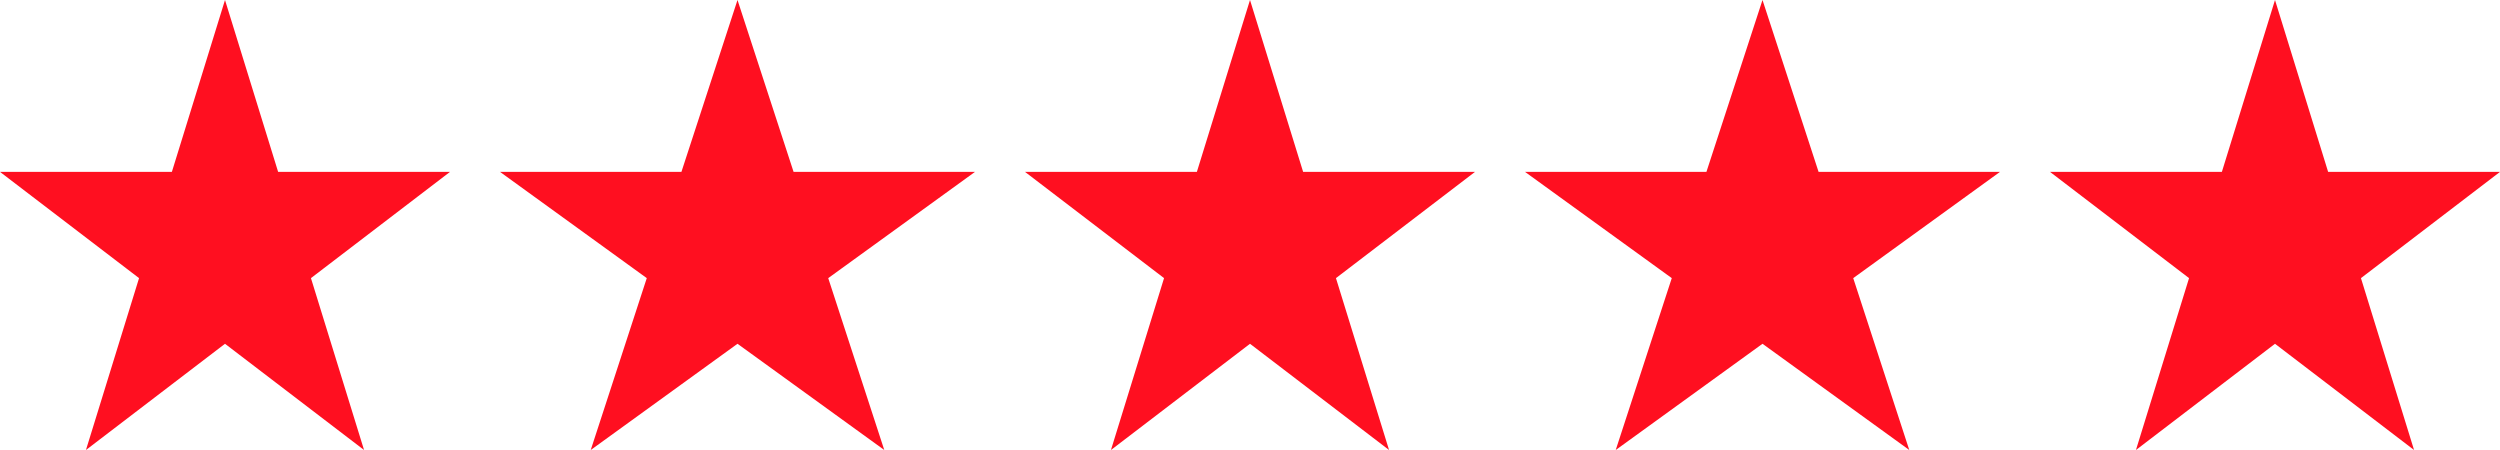 <svg xmlns="http://www.w3.org/2000/svg" width="100" height="18" viewBox="0 0 100 18"><g id="Group_1759" data-name="Group 1759" transform="translate(-232 -178)"><g id="Polygon_54" data-name="Polygon 54" transform="translate(232 178)" fill="#ff0f20"><path d="M 4.377 16.653 L 6.04 11.272 L 6.143 10.939 L 5.866 10.727 L 1.478 7.375 L 6.875 7.375 L 7.244 7.375 L 7.353 7.023 L 9 1.694 L 10.647 7.023 L 10.756 7.375 L 11.125 7.375 L 16.522 7.375 L 12.134 10.727 L 11.857 10.939 L 11.96 11.272 L 13.623 16.653 L 9.304 13.353 L 9 13.122 L 8.696 13.353 L 4.377 16.653 Z" stroke="none"></path><path d="M 9 3.387 L 7.613 7.875 L 2.956 7.875 L 6.724 10.753 L 5.317 15.306 L 9 12.492 L 12.683 15.306 L 11.276 10.753 L 15.044 7.875 L 10.387 7.875 L 9 3.387 M 9 0 L 11.125 6.875 L 18 6.875 L 12.438 11.125 L 14.562 18 L 9 13.751 L 3.438 18 L 5.562 11.125 L 0 6.875 L 6.875 6.875 L 9 0 Z" stroke="none" fill="#ff0f20"></path></g><g id="Polygon_57" data-name="Polygon 57" transform="translate(273 178)" fill="#ff0f20"><path d="M 4.377 16.653 L 6.04 11.272 L 6.143 10.939 L 5.866 10.727 L 1.478 7.375 L 6.875 7.375 L 7.244 7.375 L 7.353 7.023 L 9 1.694 L 10.647 7.023 L 10.756 7.375 L 11.125 7.375 L 16.522 7.375 L 12.134 10.727 L 11.857 10.939 L 11.96 11.272 L 13.623 16.653 L 9.304 13.353 L 9 13.122 L 8.696 13.353 L 4.377 16.653 Z" stroke="none"></path><path d="M 9 3.387 L 7.613 7.875 L 2.956 7.875 L 6.724 10.753 L 5.317 15.306 L 9 12.492 L 12.683 15.306 L 11.276 10.753 L 15.044 7.875 L 10.387 7.875 L 9 3.387 M 9 0 L 11.125 6.875 L 18 6.875 L 12.438 11.125 L 14.562 18 L 9 13.751 L 3.438 18 L 5.562 11.125 L 0 6.875 L 6.875 6.875 L 9 0 Z" stroke="none" fill="#ff0f20"></path></g><g id="Polygon_55" data-name="Polygon 55" transform="translate(252 178)" fill="#ff0f20"><path d="M 14.419 16.694 L 9.793 13.346 L 9.5 13.134 L 9.207 13.346 L 4.581 16.694 L 6.347 11.28 L 6.46 10.933 L 6.164 10.72 L 1.544 7.375 L 7.257 7.375 L 7.62 7.375 L 7.733 7.03 L 9.5 1.612 L 11.267 7.03 L 11.38 7.375 L 11.743 7.375 L 17.456 7.375 L 12.836 10.72 L 12.54 10.933 L 12.653 11.28 L 14.419 16.694 Z" stroke="none"></path><path d="M 9.5 3.225 L 7.983 7.875 L 3.087 7.875 L 7.048 10.742 L 5.533 15.388 L 9.5 12.516 L 13.467 15.388 L 11.952 10.742 L 15.913 7.875 L 11.017 7.875 L 9.5 3.225 M 9.5 0 L 11.743 6.875 L 19 6.875 L 13.129 11.125 L 15.371 18 L 9.5 13.751 L 3.629 18 L 5.871 11.125 L 0 6.875 L 7.257 6.875 L 9.5 0 Z" stroke="none" fill="#ff0f20"></path></g><g id="Polygon_56" data-name="Polygon 56" transform="translate(293 178)" fill="#ff0f20"><path d="M 14.419 16.694 L 9.793 13.346 L 9.5 13.134 L 9.207 13.346 L 4.581 16.694 L 6.347 11.28 L 6.46 10.933 L 6.164 10.72 L 1.544 7.375 L 7.257 7.375 L 7.62 7.375 L 7.733 7.03 L 9.5 1.612 L 11.267 7.03 L 11.38 7.375 L 11.743 7.375 L 17.456 7.375 L 12.836 10.72 L 12.54 10.933 L 12.653 11.28 L 14.419 16.694 Z" stroke="none"></path><path d="M 9.5 3.225 L 7.983 7.875 L 3.087 7.875 L 7.048 10.742 L 5.533 15.388 L 9.5 12.516 L 13.467 15.388 L 11.952 10.742 L 15.913 7.875 L 11.017 7.875 L 9.5 3.225 M 9.5 0 L 11.743 6.875 L 19 6.875 L 13.129 11.125 L 15.371 18 L 9.5 13.751 L 3.629 18 L 5.871 11.125 L 0 6.875 L 7.257 6.875 L 9.5 0 Z" stroke="none" fill="#ff0f20"></path></g><g id="Polygon_58" data-name="Polygon 58" transform="translate(314 178)" fill="#ff0f20"><path d="M 4.377 16.653 L 6.04 11.272 L 6.143 10.939 L 5.866 10.727 L 1.478 7.375 L 6.875 7.375 L 7.244 7.375 L 7.353 7.023 L 9 1.694 L 10.647 7.023 L 10.756 7.375 L 11.125 7.375 L 16.522 7.375 L 12.134 10.727 L 11.857 10.939 L 11.96 11.272 L 13.623 16.653 L 9.304 13.353 L 9 13.122 L 8.696 13.353 L 4.377 16.653 Z" stroke="none"></path><path d="M 9 3.387 L 7.613 7.875 L 2.956 7.875 L 6.724 10.753 L 5.317 15.306 L 9 12.492 L 12.683 15.306 L 11.276 10.753 L 15.044 7.875 L 10.387 7.875 L 9 3.387 M 9 0 L 11.125 6.875 L 18 6.875 L 12.438 11.125 L 14.562 18 L 9 13.751 L 3.438 18 L 5.562 11.125 L 0 6.875 L 6.875 6.875 L 9 0 Z" stroke="none" fill="#ff0f20"></path></g></g></svg>
